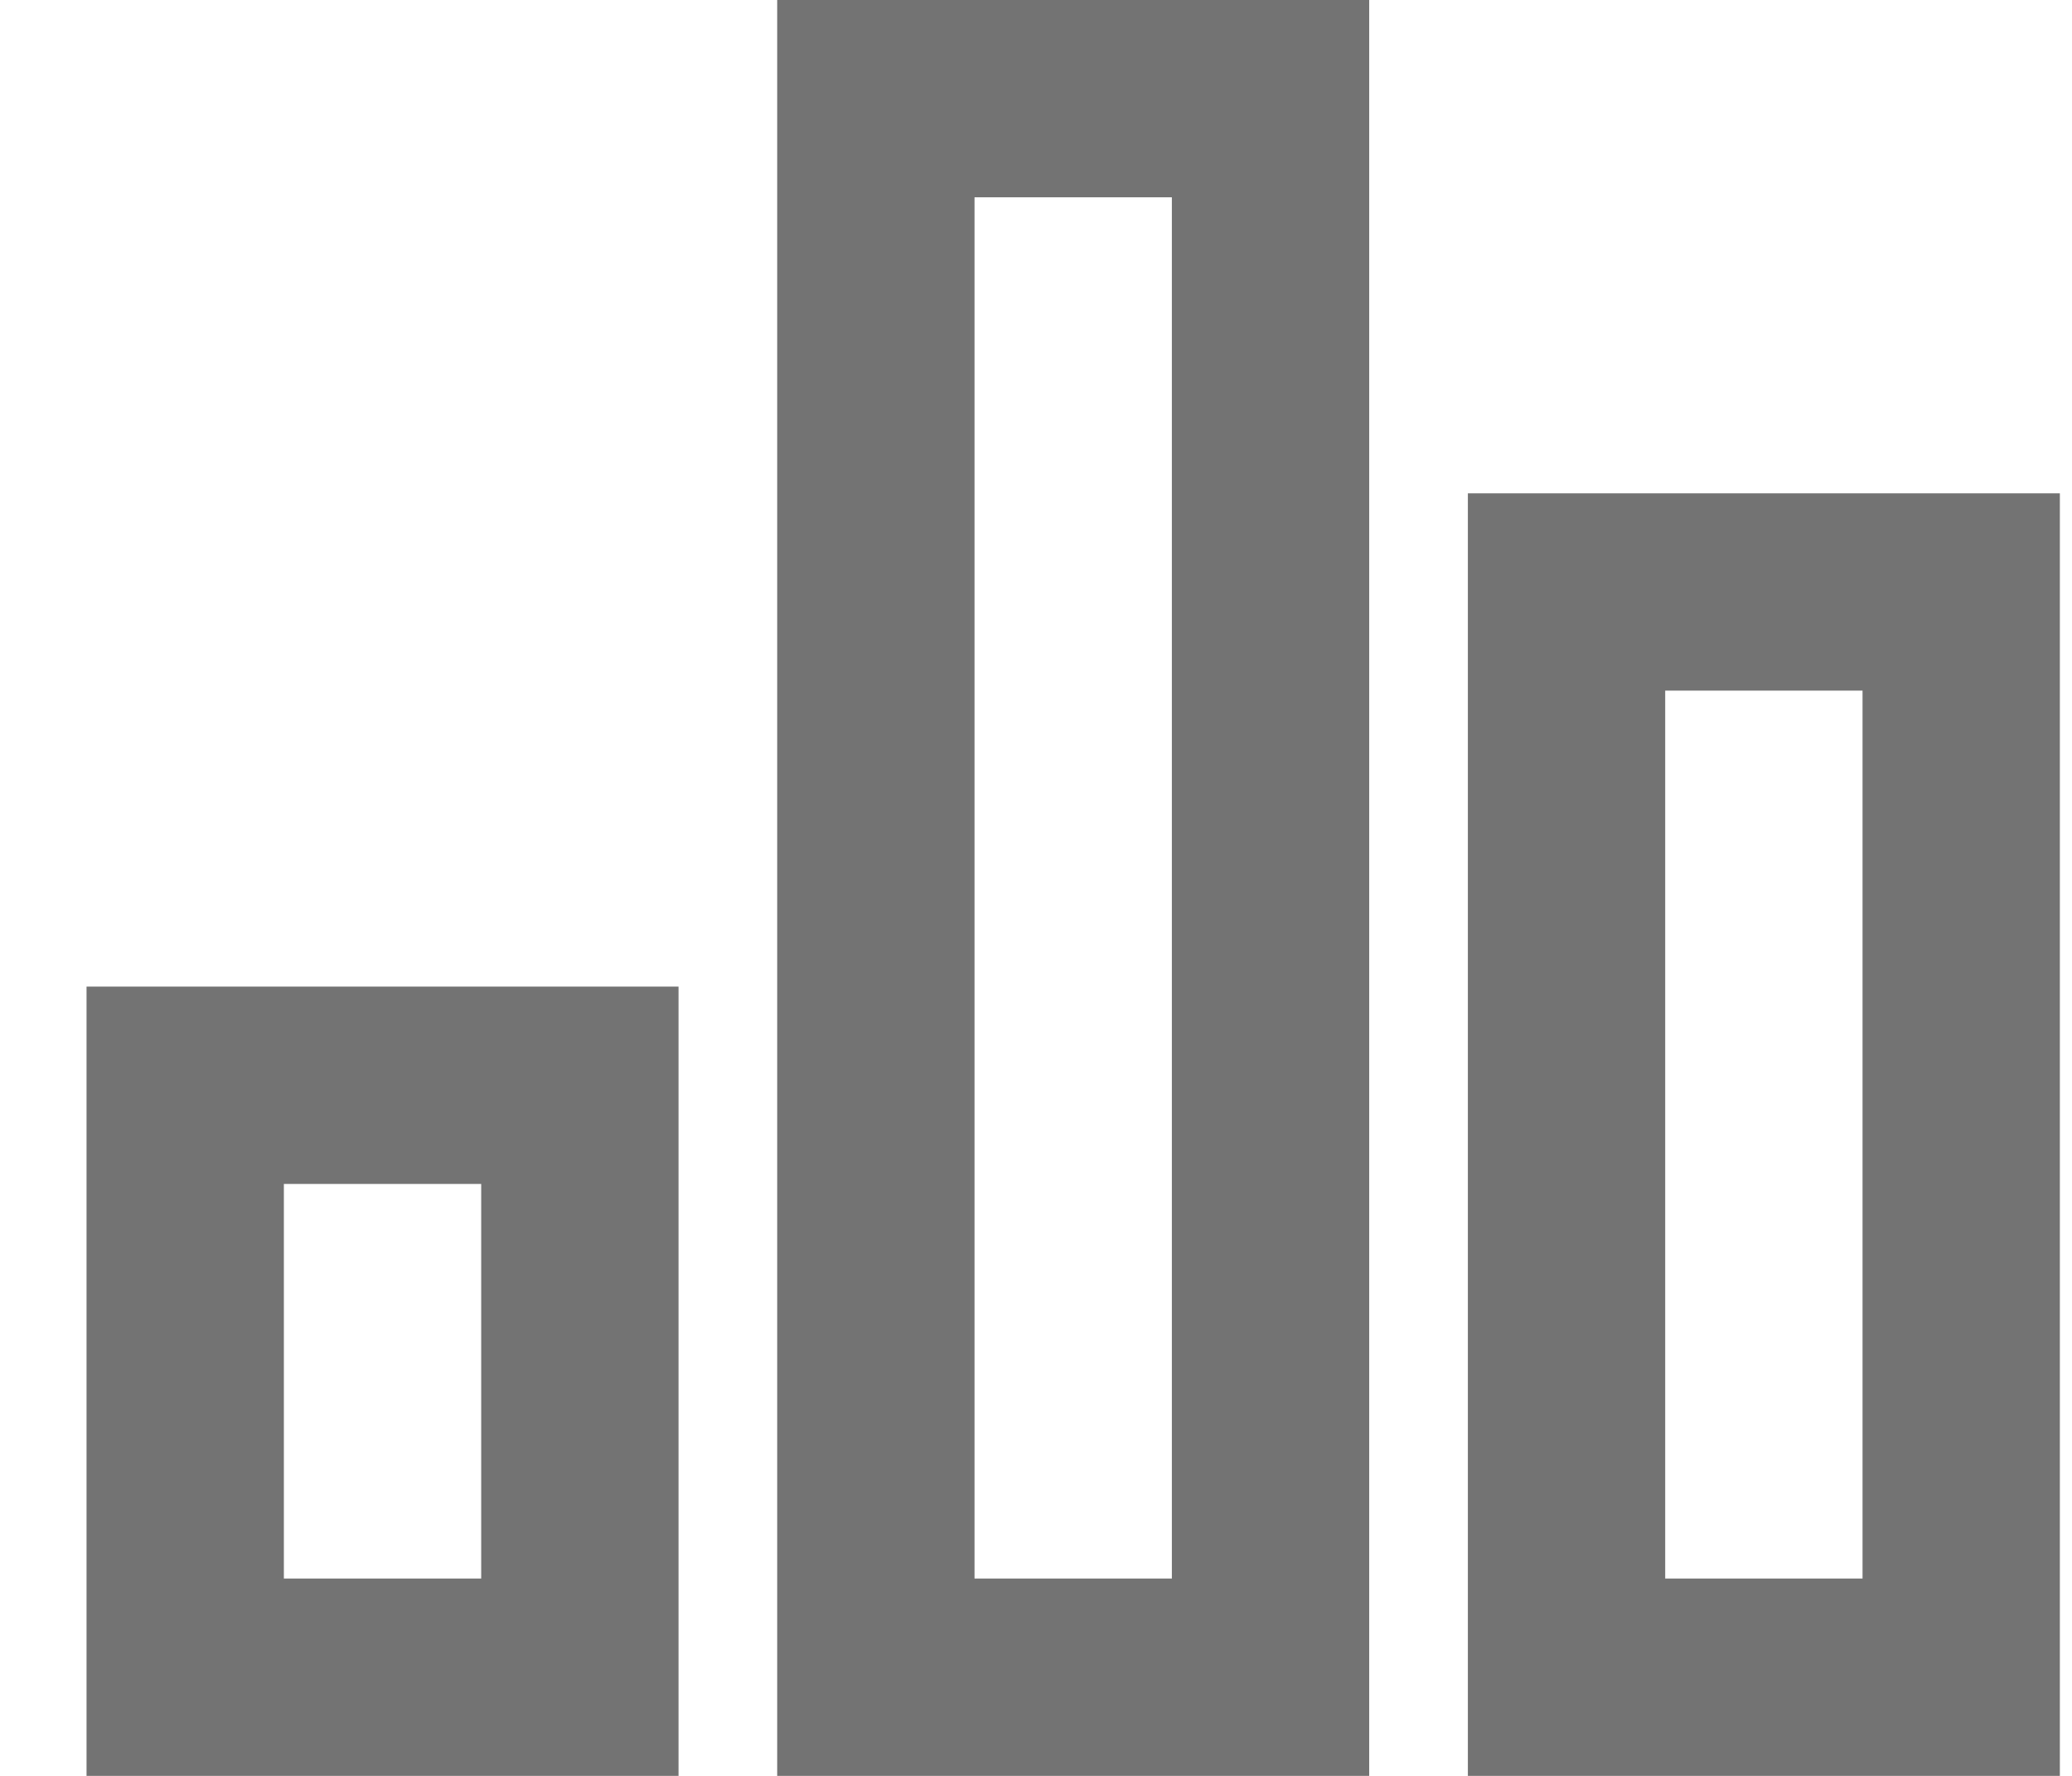 <svg width="21" height="18" viewBox="0 0 21 18" fill="none" xmlns="http://www.w3.org/2000/svg">
<path d="M0.877 10H6.877V18H0.877V10ZM14.877 5H20.877V18H14.877V5ZM7.877 0H13.877V18H7.877V0ZM2.877 12V16H4.877V12H2.877ZM9.877 2V16H11.877V2H9.877ZM16.877 7V16H18.877V7H16.877Z" fill="#737373"/>
</svg>
